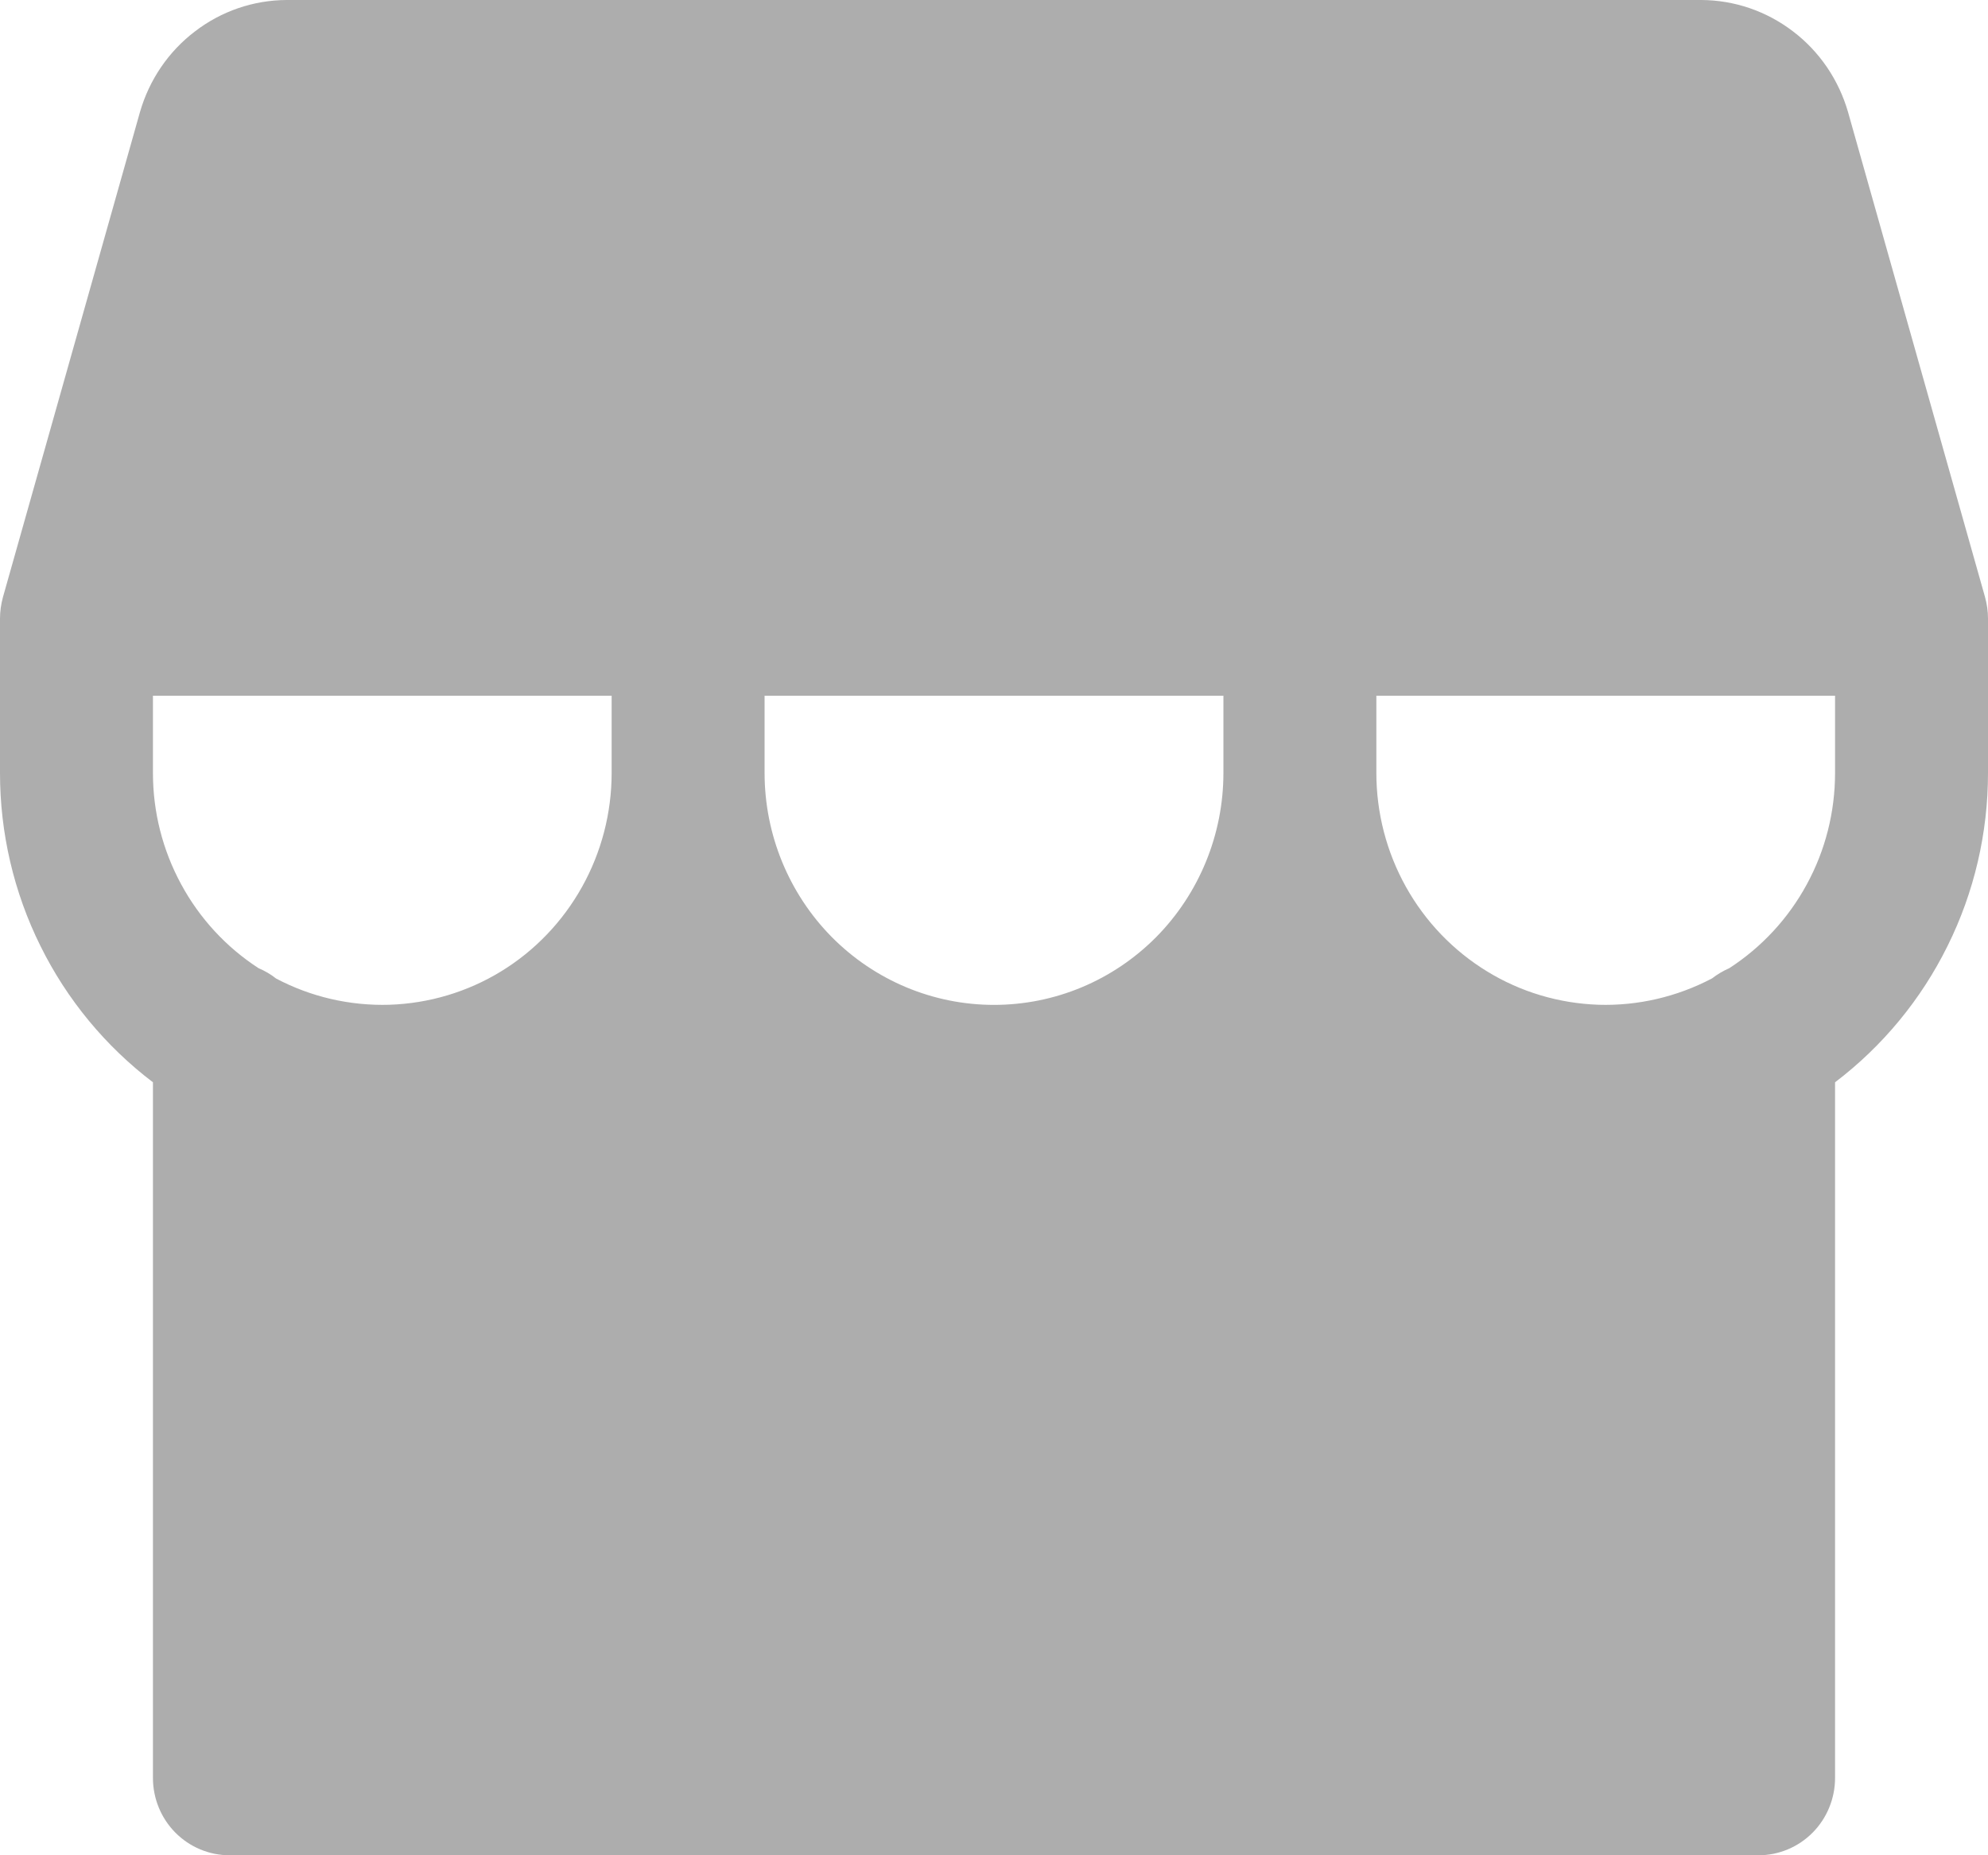 <svg width="15" height="14" viewBox="0 0 15 14" fill="none" xmlns="http://www.w3.org/2000/svg">
<path d="M14.978 4.507L13.944 0.846C13.874 0.603 13.729 0.389 13.529 0.237C13.329 0.084 13.087 0.001 12.836 0H2.163C1.913 0.001 1.67 0.084 1.471 0.237C1.271 0.389 1.126 0.603 1.056 0.846L0.022 4.507C0.008 4.559 4.70089e-05 4.613 0 4.667V5.833C0 6.286 0.104 6.733 0.305 7.138C0.505 7.543 0.796 7.895 1.154 8.167V13.417C1.154 13.571 1.215 13.72 1.323 13.829C1.431 13.938 1.578 14 1.731 14H13.269C13.422 14 13.569 13.938 13.677 13.829C13.785 13.72 13.846 13.571 13.846 13.417V8.167C14.204 7.895 14.495 7.543 14.695 7.138C14.896 6.733 15 6.286 15 5.833V4.667C15 4.613 14.992 4.559 14.978 4.507ZM4.615 5.833C4.615 6.134 4.538 6.43 4.392 6.692C4.246 6.954 4.036 7.174 3.781 7.33C3.526 7.486 3.236 7.572 2.939 7.582C2.641 7.591 2.346 7.523 2.083 7.384C2.043 7.352 1.998 7.326 1.951 7.306C1.707 7.148 1.506 6.93 1.367 6.673C1.227 6.415 1.154 6.127 1.154 5.833V5.25H4.615V5.833ZM9.231 5.833C9.231 6.297 9.048 6.743 8.724 7.071C8.399 7.399 7.959 7.583 7.5 7.583C7.041 7.583 6.601 7.399 6.276 7.071C5.952 6.743 5.769 6.297 5.769 5.833V5.25H9.231V5.833ZM13.846 5.833C13.846 6.127 13.773 6.416 13.633 6.673C13.494 6.93 13.292 7.148 13.048 7.306C13.002 7.326 12.958 7.352 12.918 7.383C12.654 7.522 12.359 7.591 12.062 7.582C11.764 7.572 11.474 7.486 11.22 7.33C10.965 7.174 10.754 6.954 10.608 6.692C10.462 6.43 10.385 6.134 10.385 5.833V5.25H13.846V5.833Z" fill="#ADADAD"/>
</svg>
